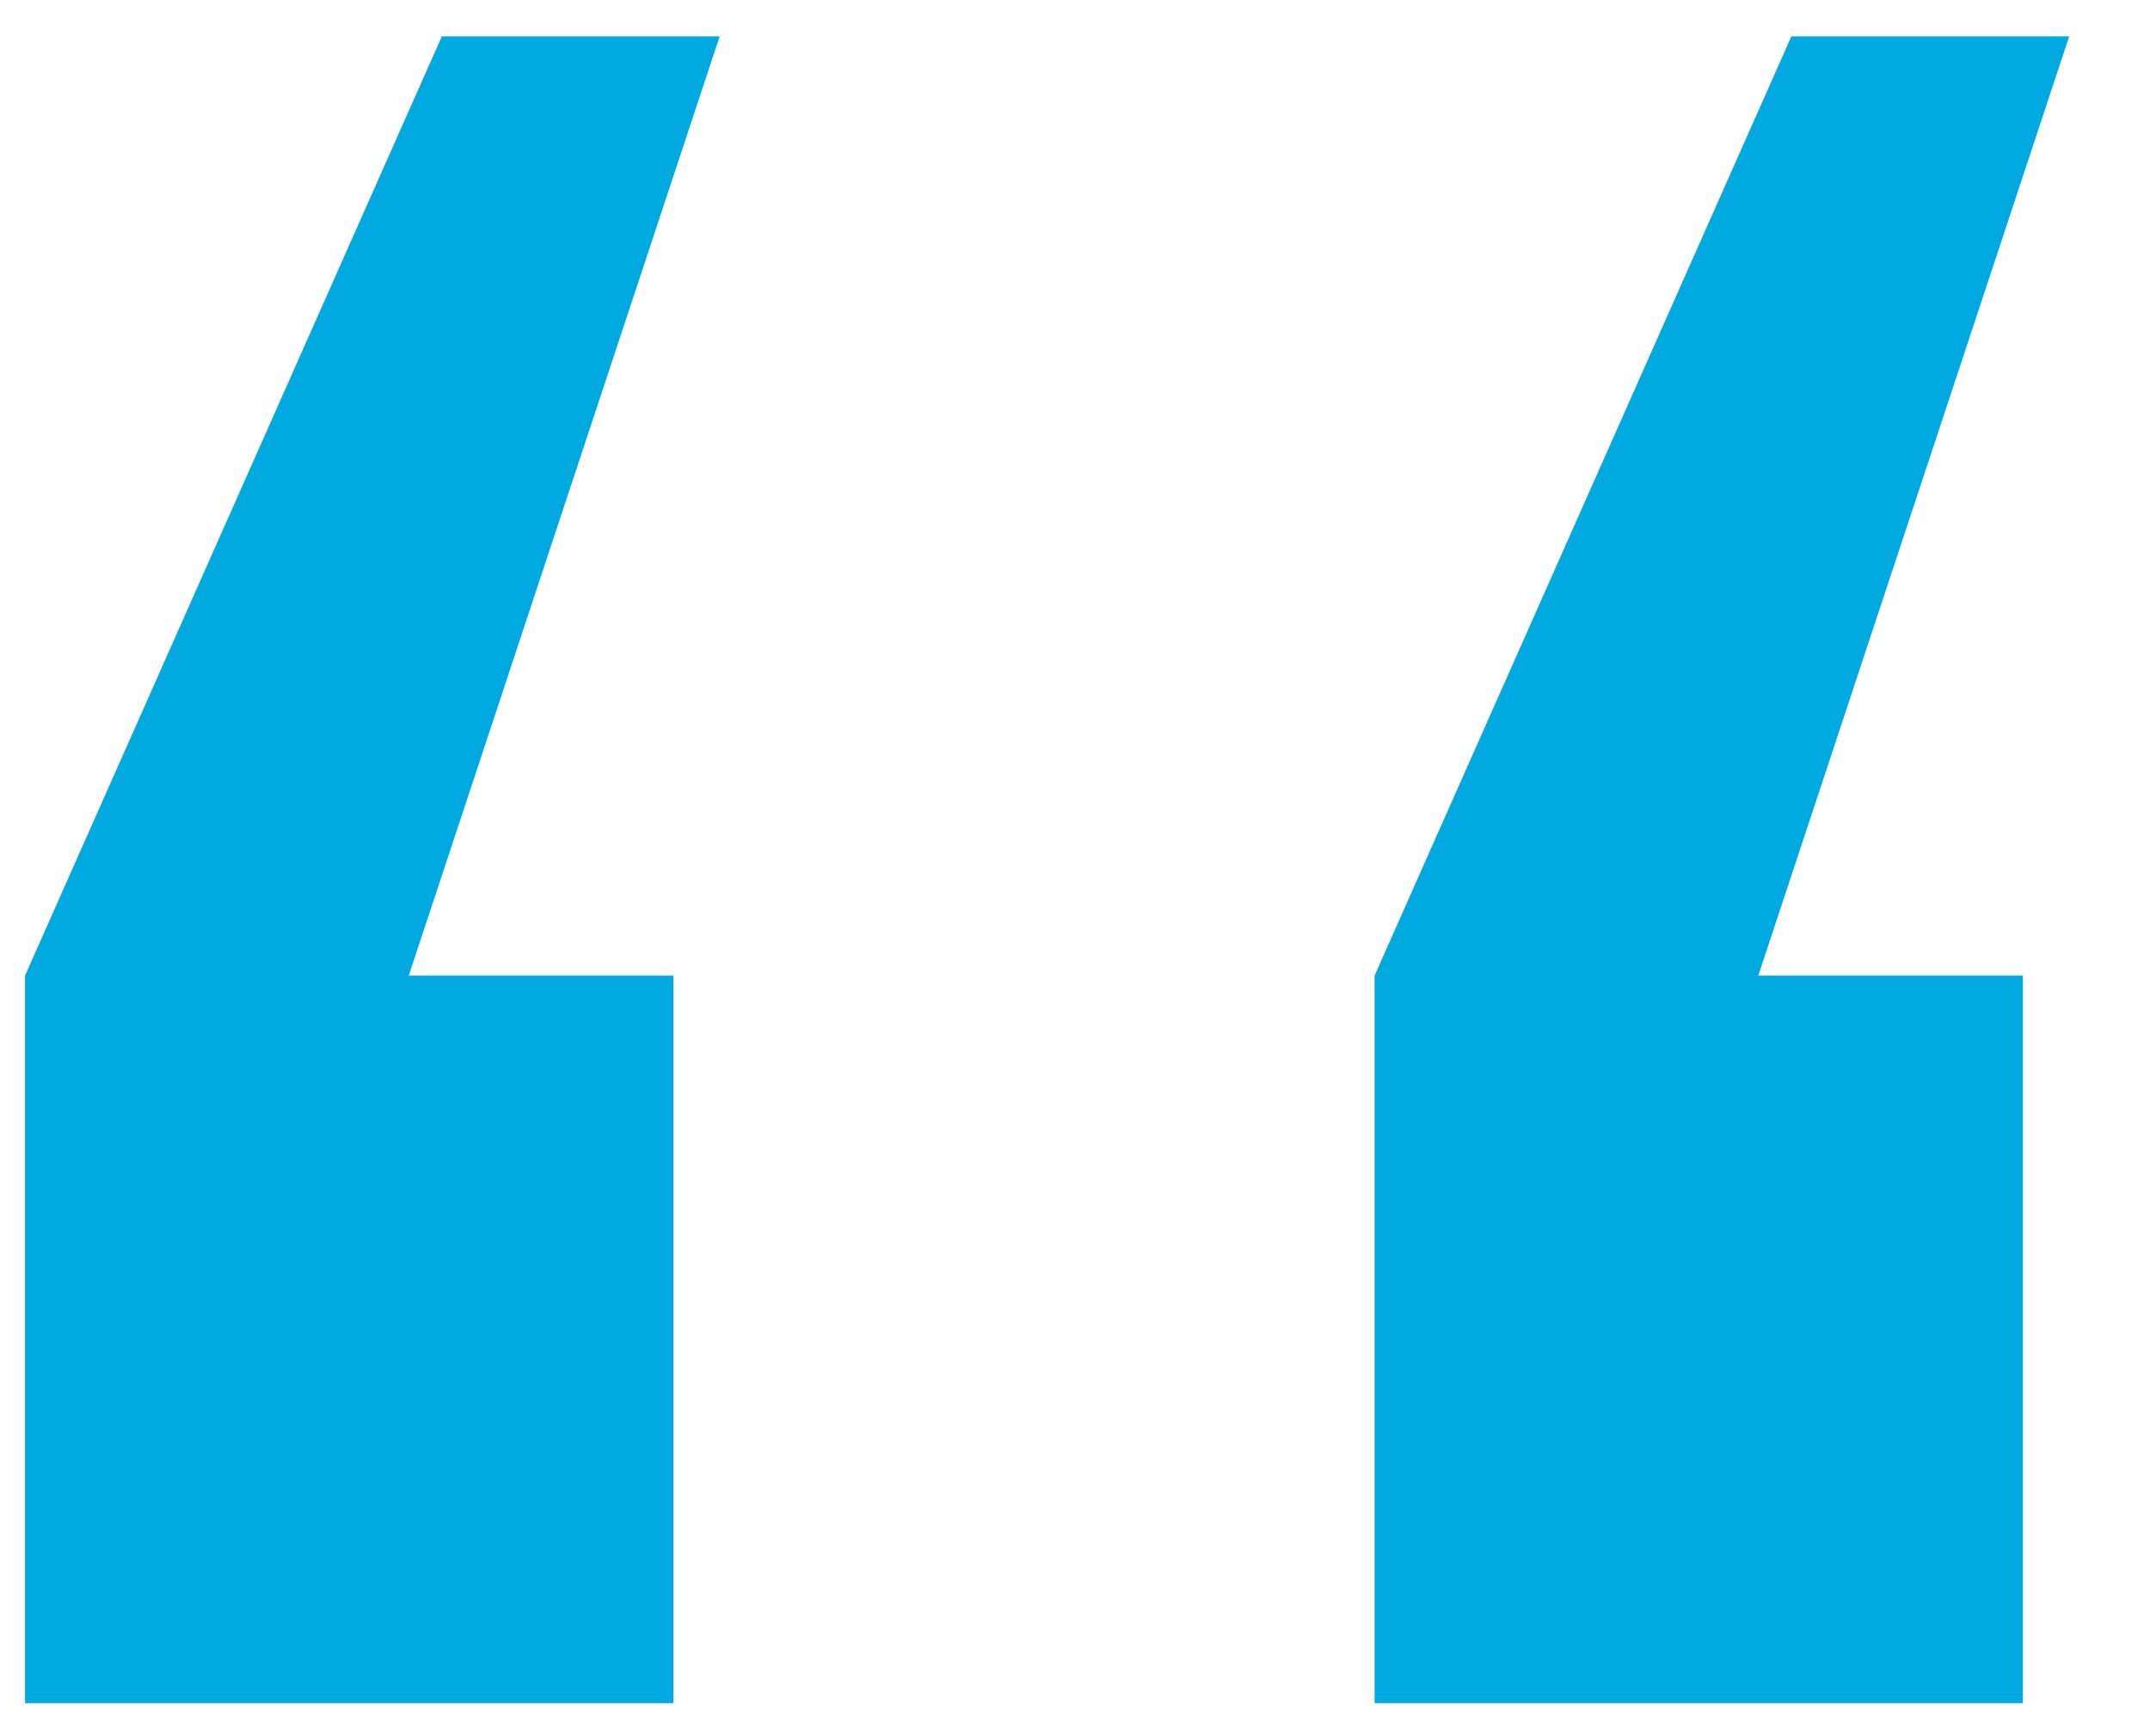 <?xml version="1.0" encoding="UTF-8"?>
<svg width="26px" height="21px" viewBox="0 0 26 21" version="1.1" xmlns="http://www.w3.org/2000/svg" xmlns:xlink="http://www.w3.org/1999/xlink">
    <title>“</title>
    <g id="Services-&amp;-Services-Details-(B3)" stroke="none" stroke-width="1" fill="none" fill-rule="evenodd">
        <g id="YNHH_P1_SL_VD" transform="translate(-708, -2109)" fill="#00A9E0" fill-rule="nonzero">
            <g id="Group-16-Copy-4" transform="translate(-1, 2035)">
                <g id="Group-12" transform="translate(399, 74.44)">
                    <g id="Group" transform="translate(0, -0)">
                        <g id="“" transform="translate(310.303, 0)">
                            <path d="M0,20.16 L7.84,20.16 L7.84,11.36 L4.64,11.36 L8.4,0 L5.04,0 L0,11.36 L0,20.16 Z M16.32,20.16 L24.16,20.16 L24.16,11.36 L20.96,11.36 L24.72,0 L21.36,0 L16.32,11.36 L16.32,20.16 Z" id="Shape"></path>
                        </g>
                    </g>
                </g>
            </g>
        </g>
    </g>
</svg>